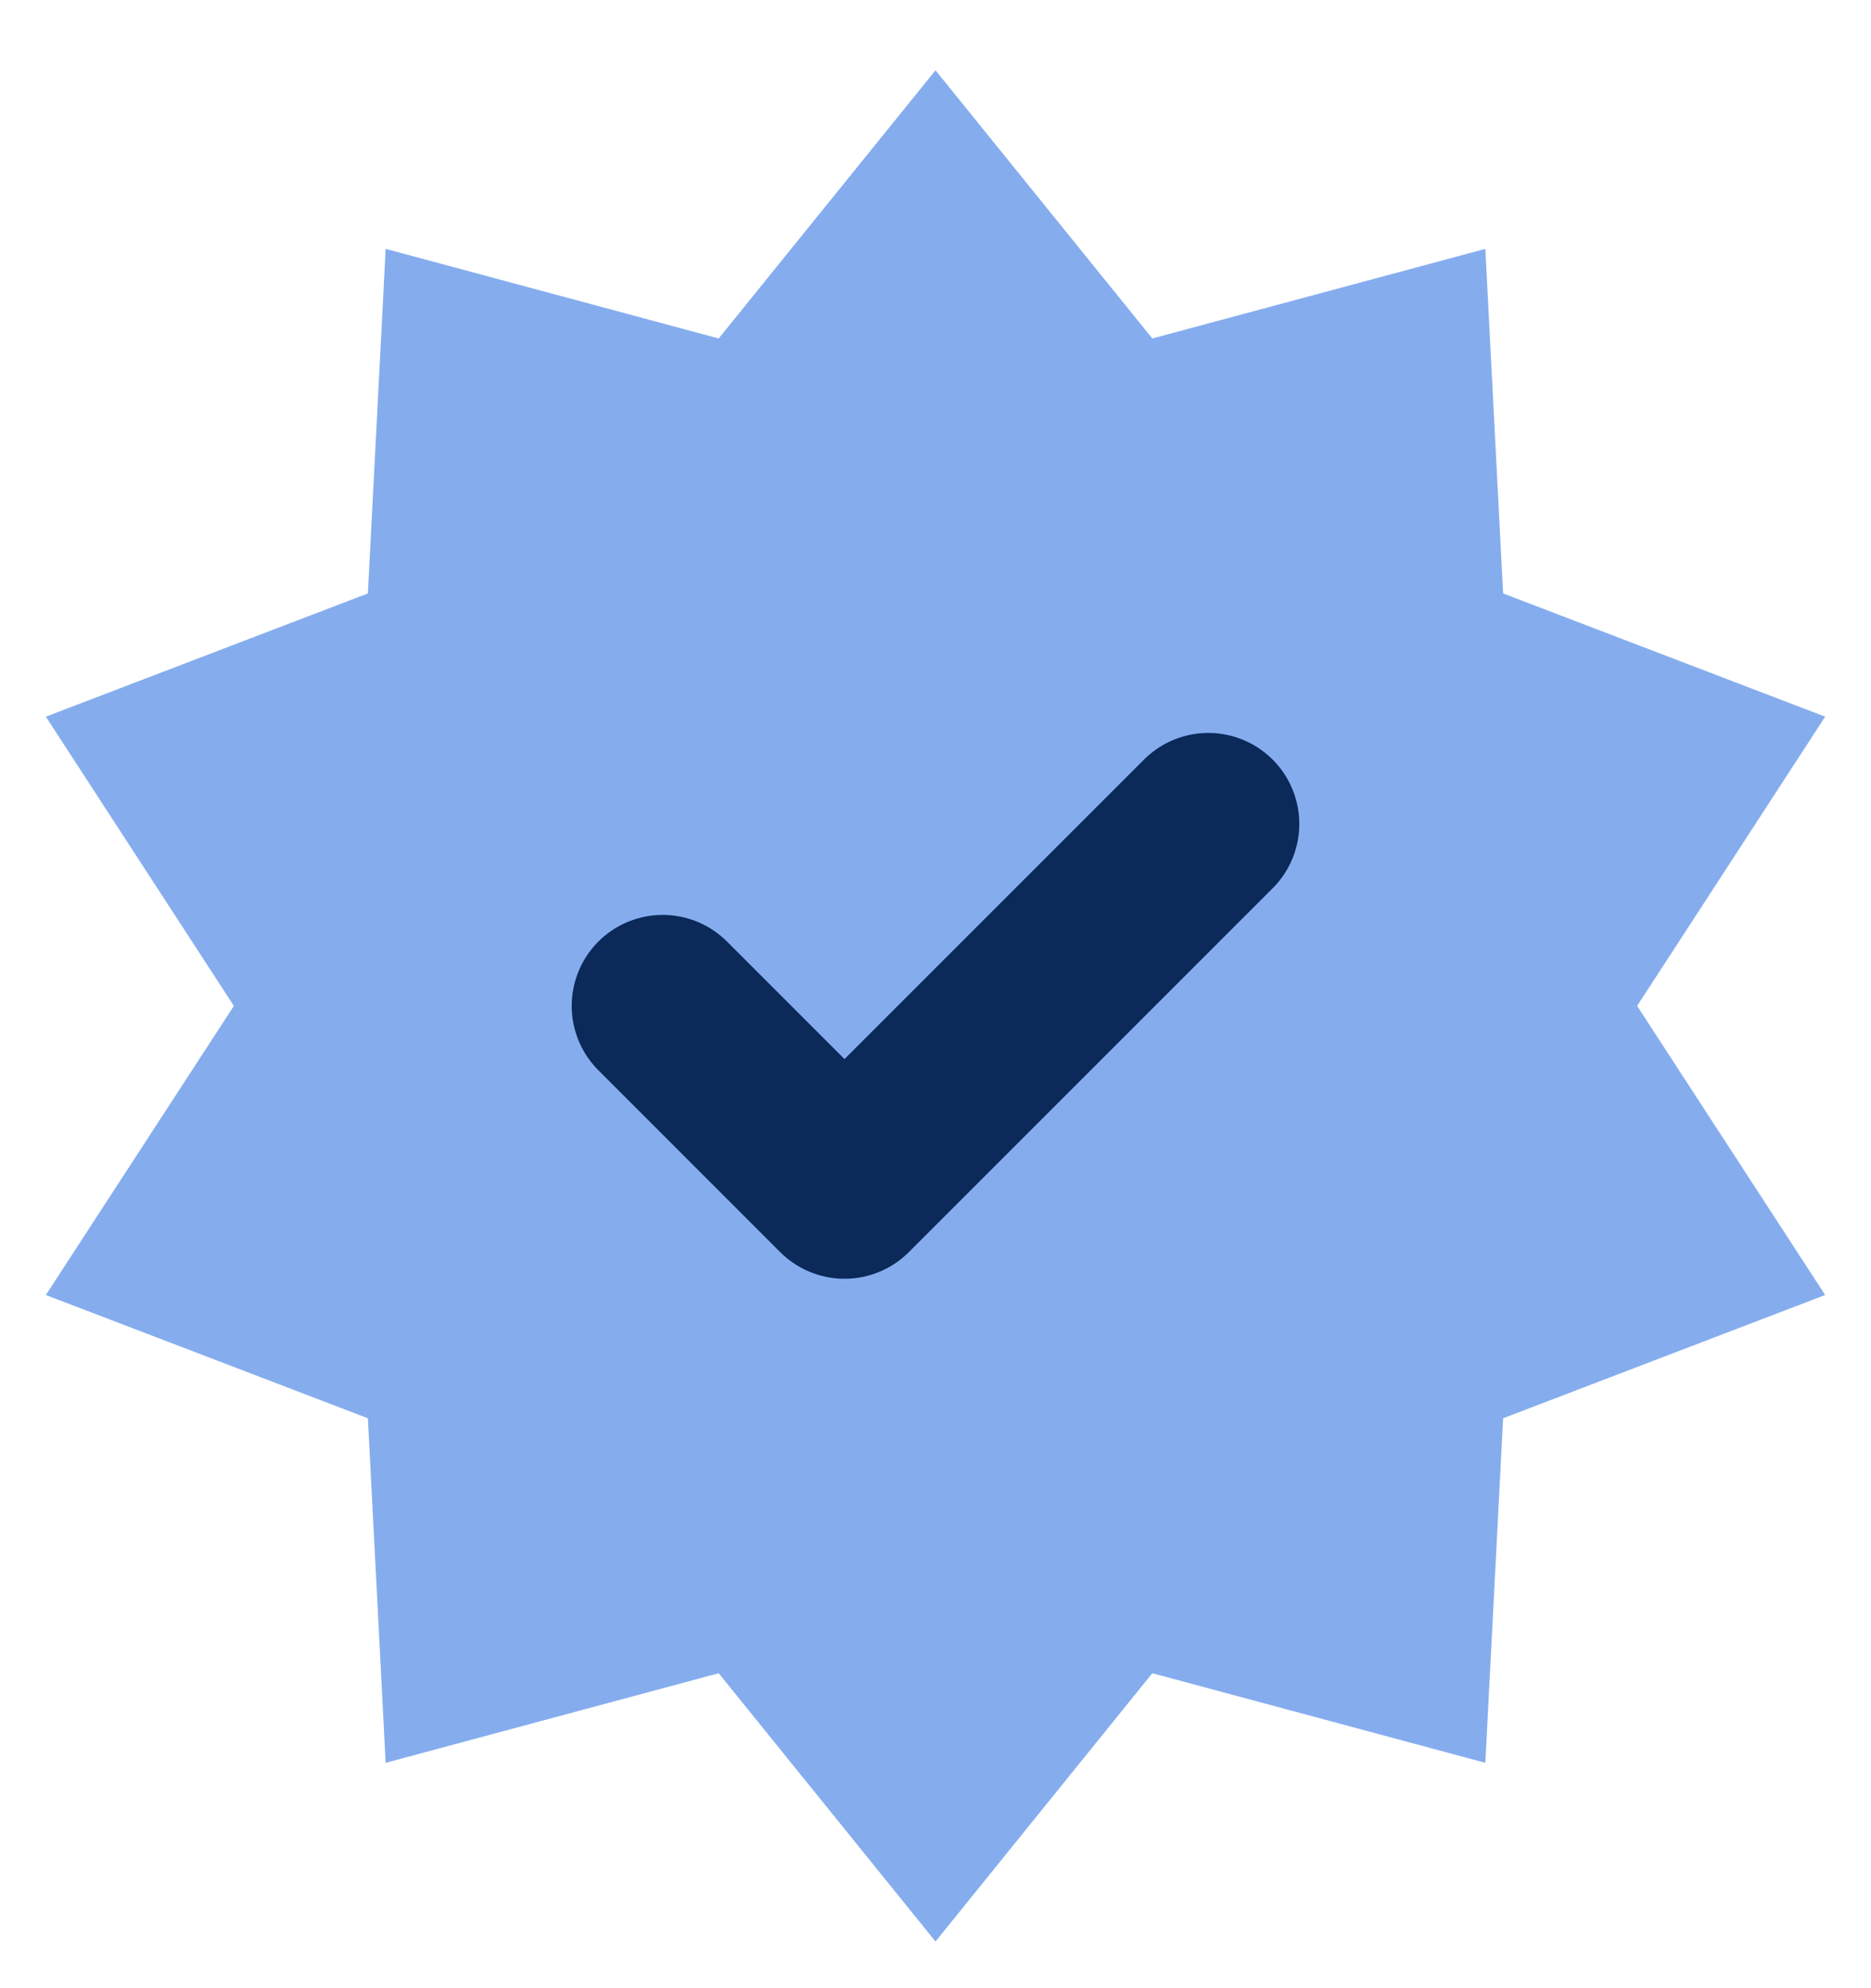 <svg width="16" height="17" viewBox="0 0 16 17" fill="none" xmlns="http://www.w3.org/2000/svg">
<g clip-path="url(#clip0_0_1385)">
<path d="M8 0.601L9.854 2.894L12.702 2.128L12.854 5.074L15.608 6.128L14 8.601L15.608 11.073L12.854 12.127L12.702 15.073L9.854 14.307L8 16.601L6.146 14.307L3.298 15.073L3.146 12.127L0.392 11.073L2 8.601L0.392 6.128L3.146 5.074L3.298 2.128L6.146 2.894L8 0.601Z" fill="#85ADEE"/>
<path d="M5.667 8.601L7.222 10.156L10.333 7.045" stroke="#0B2959" stroke-width="1.556" stroke-linecap="round" stroke-linejoin="round"/>
</g>
<defs>
<clipPath id="clip0_0_1385">
<rect width="16" height="16" fill="white" transform="translate(0 0.601)"/>
</clipPath>
</defs>
</svg>
